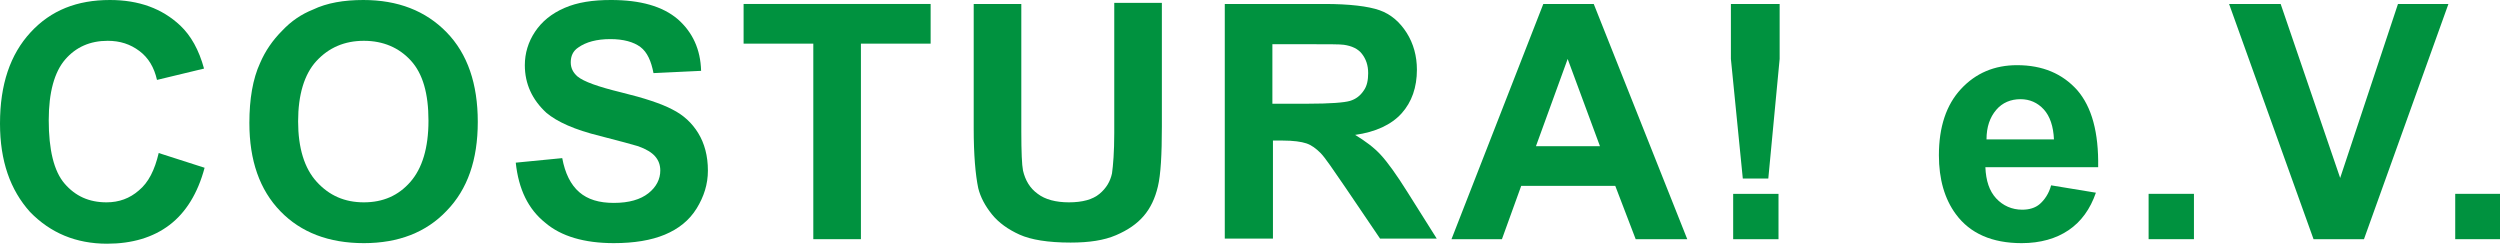 <?xml version="1.0" encoding="utf-8"?>
<!-- Generator: Adobe Illustrator 21.1.0, SVG Export Plug-In . SVG Version: 6.00 Build 0)  -->
<svg version="1.1" id="Ebene_1" xmlns="http://www.w3.org/2000/svg" xmlns:xlink="http://www.w3.org/1999/xlink" x="0px" y="0px"
	 viewBox="0 0 441.1 43" style="enable-background:new 0 0 441.1 43;" xml:space="preserve">
<style type="text/css">
	.st0{fill:#00923F;}
</style>
<g>
	<path class="st0" d="M28,27l8.1,2.6c-1.2,4.5-3.3,7.9-6.2,10.1c-2.9,2.2-6.6,3.3-11,3.3c-5.5,0-10-1.9-13.6-5.6
		C1.8,33.5,0,28.4,0,21.8C0,14.9,1.8,9.6,5.4,5.7S13.6,0,19.4,0c5.1,0,9.2,1.5,12.4,4.5c1.9,1.8,3.3,4.3,4.2,7.6l-8.3,2
		c-0.5-2.2-1.5-3.9-3.1-5.1S21.2,7.2,19,7.2c-3.1,0-5.6,1.1-7.5,3.3c-1.9,2.2-2.9,5.8-2.9,10.7c0,5.2,0.9,9,2.8,11.2
		c1.9,2.2,4.3,3.3,7.4,3.3c2.2,0,4.1-0.7,5.7-2.1C26.2,32.2,27.3,30,28,27z"/>
	<path class="st0" d="M44,21.7c0-4.2,0.6-7.8,1.9-10.6c0.9-2.1,2.2-4,3.9-5.7c1.6-1.7,3.4-2.9,5.4-3.7C57.7,0.5,60.7,0,64.1,0
		c6.1,0,11,1.9,14.7,5.7c3.7,3.8,5.5,9.1,5.5,15.8c0,6.7-1.8,11.9-5.5,15.7c-3.6,3.8-8.5,5.7-14.6,5.7c-6.2,0-11.1-1.9-14.7-5.6
		C45.8,33.5,44,28.3,44,21.7z M52.6,21.4c0,4.7,1.1,8.3,3.3,10.7c2.2,2.4,4.9,3.6,8.3,3.6s6.1-1.2,8.2-3.6c2.1-2.4,3.2-6,3.2-10.8
		c0-4.8-1-8.3-3.1-10.6c-2.1-2.3-4.9-3.5-8.3-3.5s-6.2,1.2-8.4,3.6C53.7,13.1,52.6,16.7,52.6,21.4z"/>
	<path class="st0" d="M91,28.7l8.2-0.8c0.5,2.7,1.5,4.7,3,6c1.5,1.3,3.5,1.9,6.1,1.9c2.7,0,4.7-0.6,6.1-1.7c1.4-1.1,2.1-2.5,2.1-4
		c0-1-0.3-1.8-0.9-2.5c-0.6-0.7-1.6-1.3-3-1.8c-1-0.3-3.2-0.9-6.7-1.8c-4.5-1.1-7.6-2.5-9.5-4.1c-2.5-2.3-3.8-5.1-3.8-8.4
		c0-2.1,0.6-4.1,1.8-5.9c1.2-1.8,2.9-3.2,5.2-4.2c2.3-1,5-1.4,8.2-1.4c5.2,0,9.1,1.1,11.8,3.4c2.6,2.3,4,5.3,4.1,9.1l-8.4,0.4
		c-0.4-2.1-1.1-3.7-2.3-4.6c-1.2-0.9-3-1.4-5.3-1.4c-2.4,0-4.3,0.5-5.7,1.5c-0.9,0.6-1.3,1.5-1.3,2.6c0,1,0.4,1.8,1.2,2.5
		c1.1,0.9,3.6,1.8,7.7,2.8s7.1,2,9,3c2,1,3.5,2.4,4.6,4.2s1.7,4,1.7,6.6c0,2.4-0.7,4.6-2,6.7c-1.3,2.1-3.2,3.6-5.6,4.6
		c-2.4,1-5.4,1.5-9,1.5c-5.2,0-9.3-1.2-12.1-3.6C93.2,36.9,91.5,33.4,91,28.7z"/>
	<path class="st0" d="M143.5,42.2V7.7h-12.3v-7h33v7h-12.3v34.5H143.5z"/>
	<path class="st0" d="M171.8,0.7h8.4v22.5c0,3.6,0.1,5.9,0.3,6.9c0.4,1.7,1.2,3.1,2.6,4.1c1.3,1,3.2,1.5,5.5,1.5
		c2.4,0,4.2-0.5,5.4-1.5c1.2-1,1.9-2.2,2.2-3.6c0.2-1.4,0.4-3.8,0.4-7.1v-23h8.4v21.8c0,5-0.2,8.5-0.7,10.6
		c-0.5,2.1-1.3,3.8-2.5,5.2s-2.8,2.5-4.9,3.4s-4.7,1.3-8,1.3c-4,0-7-0.5-9-1.4c-2-0.9-3.7-2.1-4.9-3.6c-1.2-1.5-2-3-2.4-4.6
		c-0.5-2.4-0.8-5.9-0.8-10.5V0.7z"/>
	<path class="st0" d="M216.1,42.2V0.7h17.6c4.4,0,7.7,0.4,9.7,1.1c2,0.7,3.6,2.1,4.8,4c1.2,1.9,1.8,4.1,1.8,6.5
		c0,3.1-0.9,5.7-2.7,7.7c-1.8,2-4.6,3.3-8.2,3.8c1.8,1.1,3.3,2.2,4.5,3.5c1.2,1.3,2.8,3.5,4.8,6.7l5.1,8.1h-10l-6.1-9
		c-2.2-3.2-3.6-5.3-4.4-6.1c-0.8-0.8-1.6-1.4-2.5-1.7c-0.9-0.3-2.3-0.5-4.2-0.5h-1.7v17.3H216.1z M224.5,18.3h6.2
		c4,0,6.5-0.2,7.5-0.5c1-0.3,1.8-0.9,2.4-1.8c0.6-0.8,0.8-1.9,0.8-3.1c0-1.4-0.4-2.5-1.1-3.4c-0.7-0.9-1.8-1.4-3.2-1.6
		c-0.7-0.1-2.7-0.1-6.1-0.1h-6.5V18.3z"/>
	<path class="st0" d="M297.7,42.2h-9.1l-3.6-9.4h-16.6l-3.4,9.4h-8.9l16.2-41.5h8.9L297.7,42.2z M282.3,25.8l-5.7-15.4L271,25.8
		H282.3z"/>
	<path class="st0" d="M307.5,31.5l-2.1-21.1V0.7h8.6v9.7l-2,21.1H307.5z M305.8,42.2v-8h8v8H305.8z"/>
	<path class="st0" d="M361.9,32.7l7.9,1.3c-1,2.9-2.6,5.1-4.8,6.6c-2.2,1.5-5,2.3-8.3,2.3c-5.2,0-9.1-1.7-11.6-5.1
		c-2-2.7-3-6.2-3-10.4c0-5,1.3-8.9,3.9-11.7c2.6-2.8,5.9-4.2,9.9-4.2c4.5,0,8,1.5,10.6,4.4c2.6,3,3.8,7.5,3.7,13.6h-19.9
		c0.1,2.4,0.7,4.2,1.9,5.5c1.2,1.3,2.8,2,4.6,2c1.2,0,2.3-0.3,3.1-1S361.5,34.2,361.9,32.7z M362.4,24.6c-0.1-2.3-0.7-4.1-1.8-5.3
		c-1.1-1.2-2.5-1.8-4.1-1.8c-1.7,0-3.2,0.6-4.3,1.9c-1.1,1.3-1.7,3-1.7,5.2H362.4z"/>
	<path class="st0" d="M379.1,42.2v-8h8v8H379.1z"/>
	<path class="st0" d="M408.2,42.2L393.3,0.7h9.1l10.5,30.7l10.2-30.7h8.9l-14.9,41.5H408.2z"/>
	<path class="st0" d="M433.2,42.2v-8h8v8H433.2z"/>
</g>
</svg>
